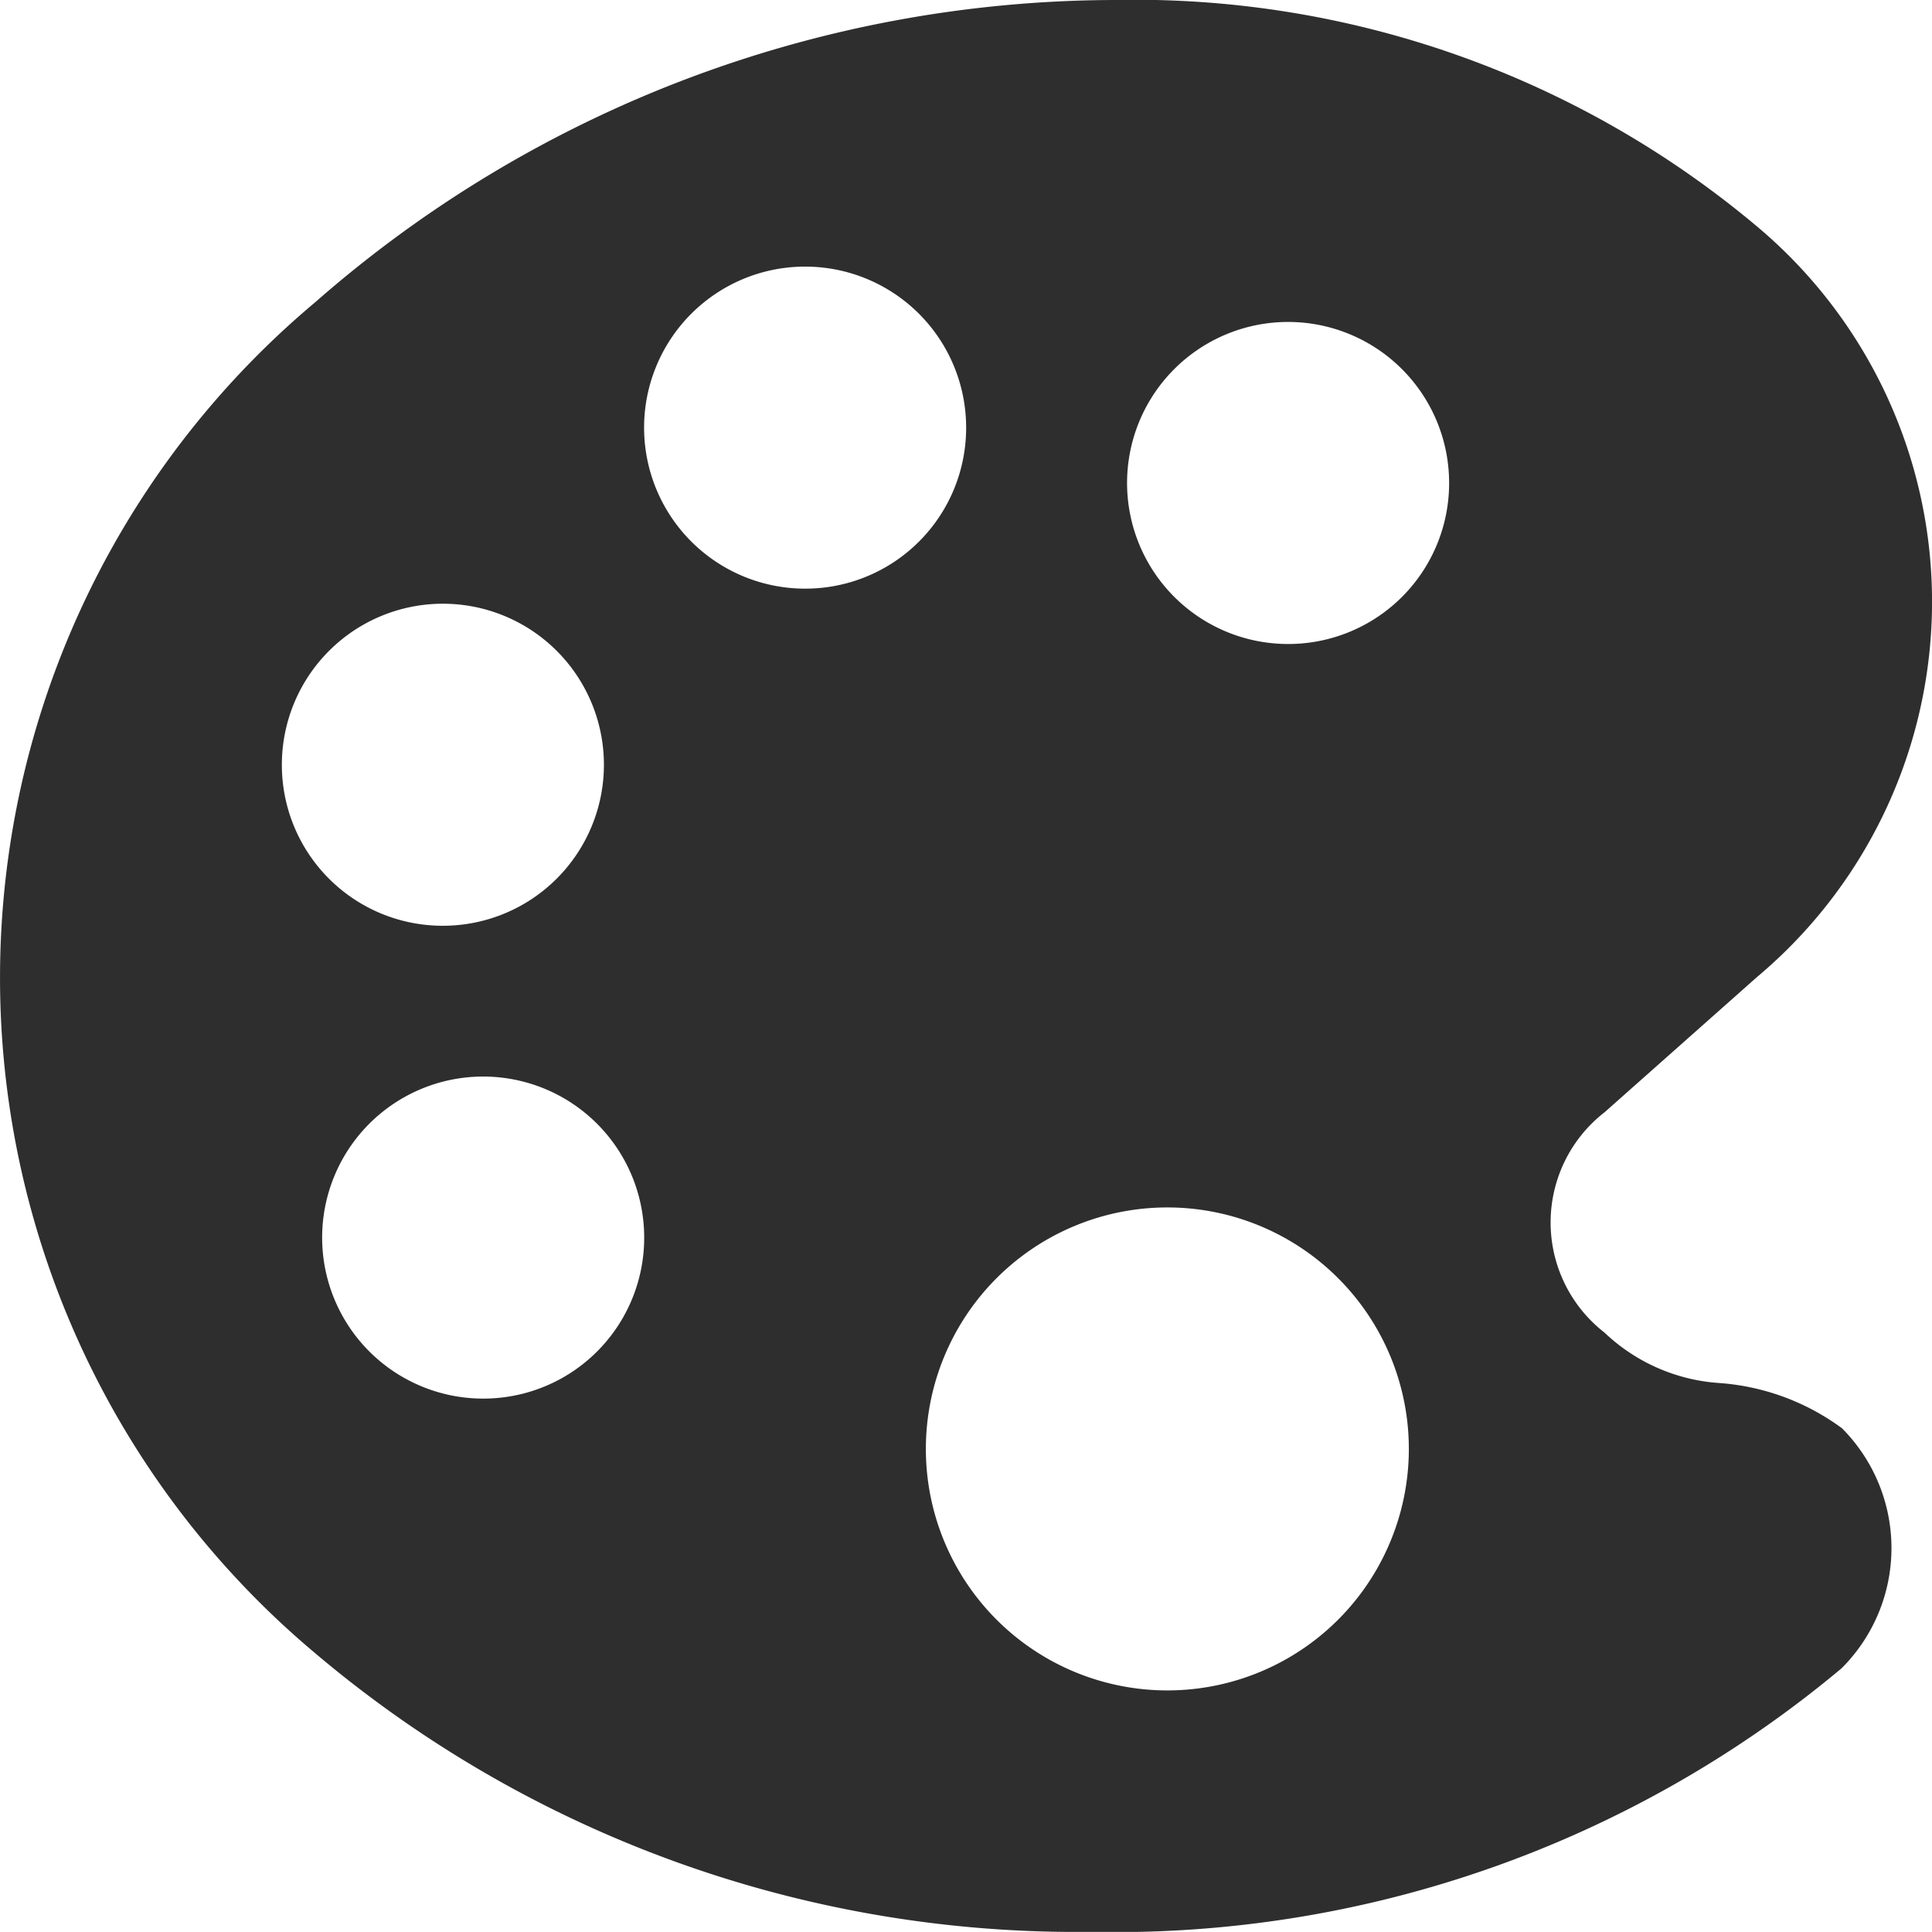<svg xmlns="http://www.w3.org/2000/svg" width="20.001" height="20" viewBox="0 0 20.001 20">
  <path id="dot1" d="M23.567,19.286a2.432,2.432,0,0,0-1.281-.469,1.907,1.907,0,0,1-1.177-.521,1.444,1.444,0,0,1,0-2.281l1.578-1.4a5.071,5.071,0,0,0,0-7.771A10.014,10.014,0,0,0,16.031,4.5,12.591,12.591,0,0,0,7.76,7.63a9.125,9.125,0,0,0,0,13.984A12.194,12.194,0,0,0,15.724,24.5h.089a11.721,11.721,0,0,0,7.75-2.729A1.758,1.758,0,0,0,23.567,19.286ZM7.416,12.417a1.667,1.667,0,1,1,1.667,1.667A1.665,1.665,0,0,1,7.416,12.417ZM9.5,18.979a1.667,1.667,0,1,1,1.667-1.667A1.665,1.665,0,0,1,9.5,18.979Zm3.333-8.385A1.667,1.667,0,1,1,14.5,8.927,1.665,1.665,0,0,1,12.833,10.594ZM16.583,22a2.5,2.5,0,1,1,2.5-2.5A2.5,2.5,0,0,1,16.583,22Zm1.25-10.833A1.667,1.667,0,1,1,19.5,9.5,1.665,1.665,0,0,1,17.833,11.167Z" transform="translate(-4.498 -4.5)" fill="#2e2e2e"/>
</svg>
